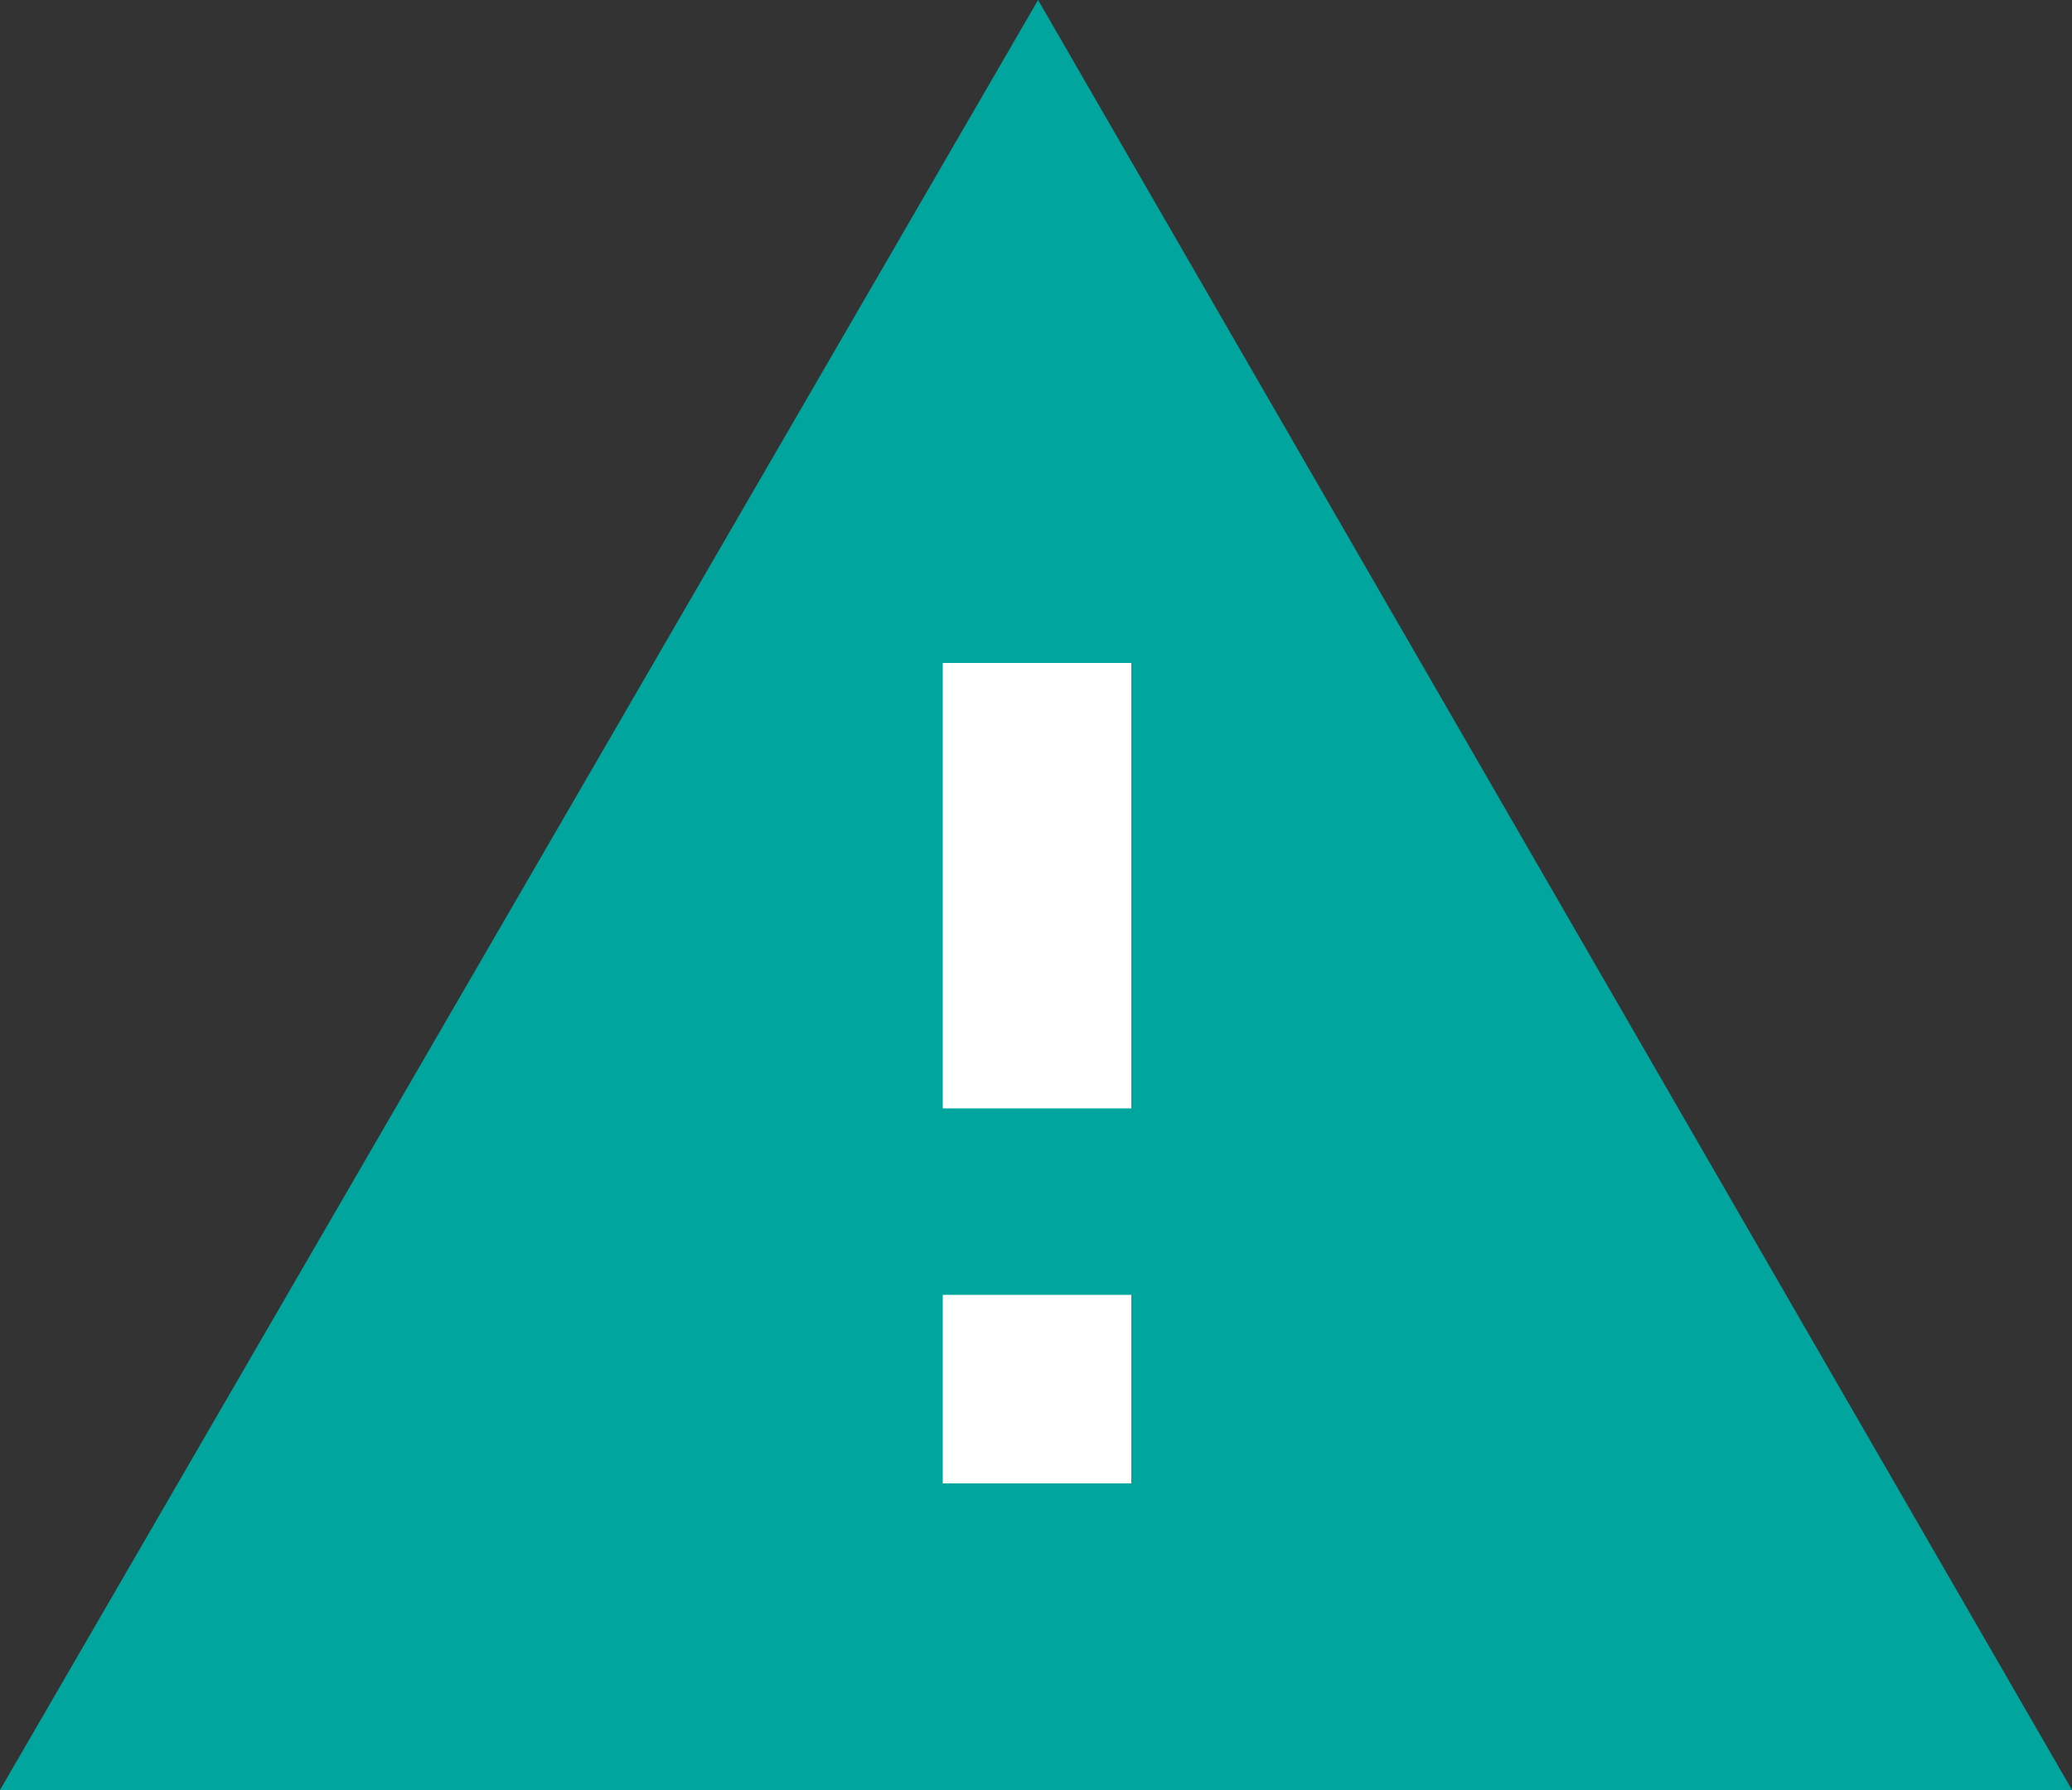 <?xml version="1.0" encoding="utf-8"?>
<!-- Generator: Adobe Illustrator 24.2.1, SVG Export Plug-In . SVG Version: 6.00 Build 0)  -->
<svg version="1.1" id="Layer_1" xmlns="http://www.w3.org/2000/svg" xmlns:xlink="http://www.w3.org/1999/xlink" x="0px" y="0px"
	 width="100px" height="86.4px" viewBox="0 0 100 86.4" style="enable-background:new 0 0 100 86.4;" xml:space="preserve">
<rect x="0" y="0" width="100" height="86.4" fill="#333333" stroke="none"/>
<style type="text/css">
	.st0{fill:#00A59D;}
	.st1{fill:#FFFFFF;}
</style>
<g>
	<polygon class="st0" points="0,86.4 100,86.4 50.1,0 	"/>
	<rect x="45.5" y="32" class="st1" width="9.1" height="21.5"/>
	<rect x="45.5" y="62.5" class="st1" width="9.1" height="9.1"/>
</g>
</svg>

